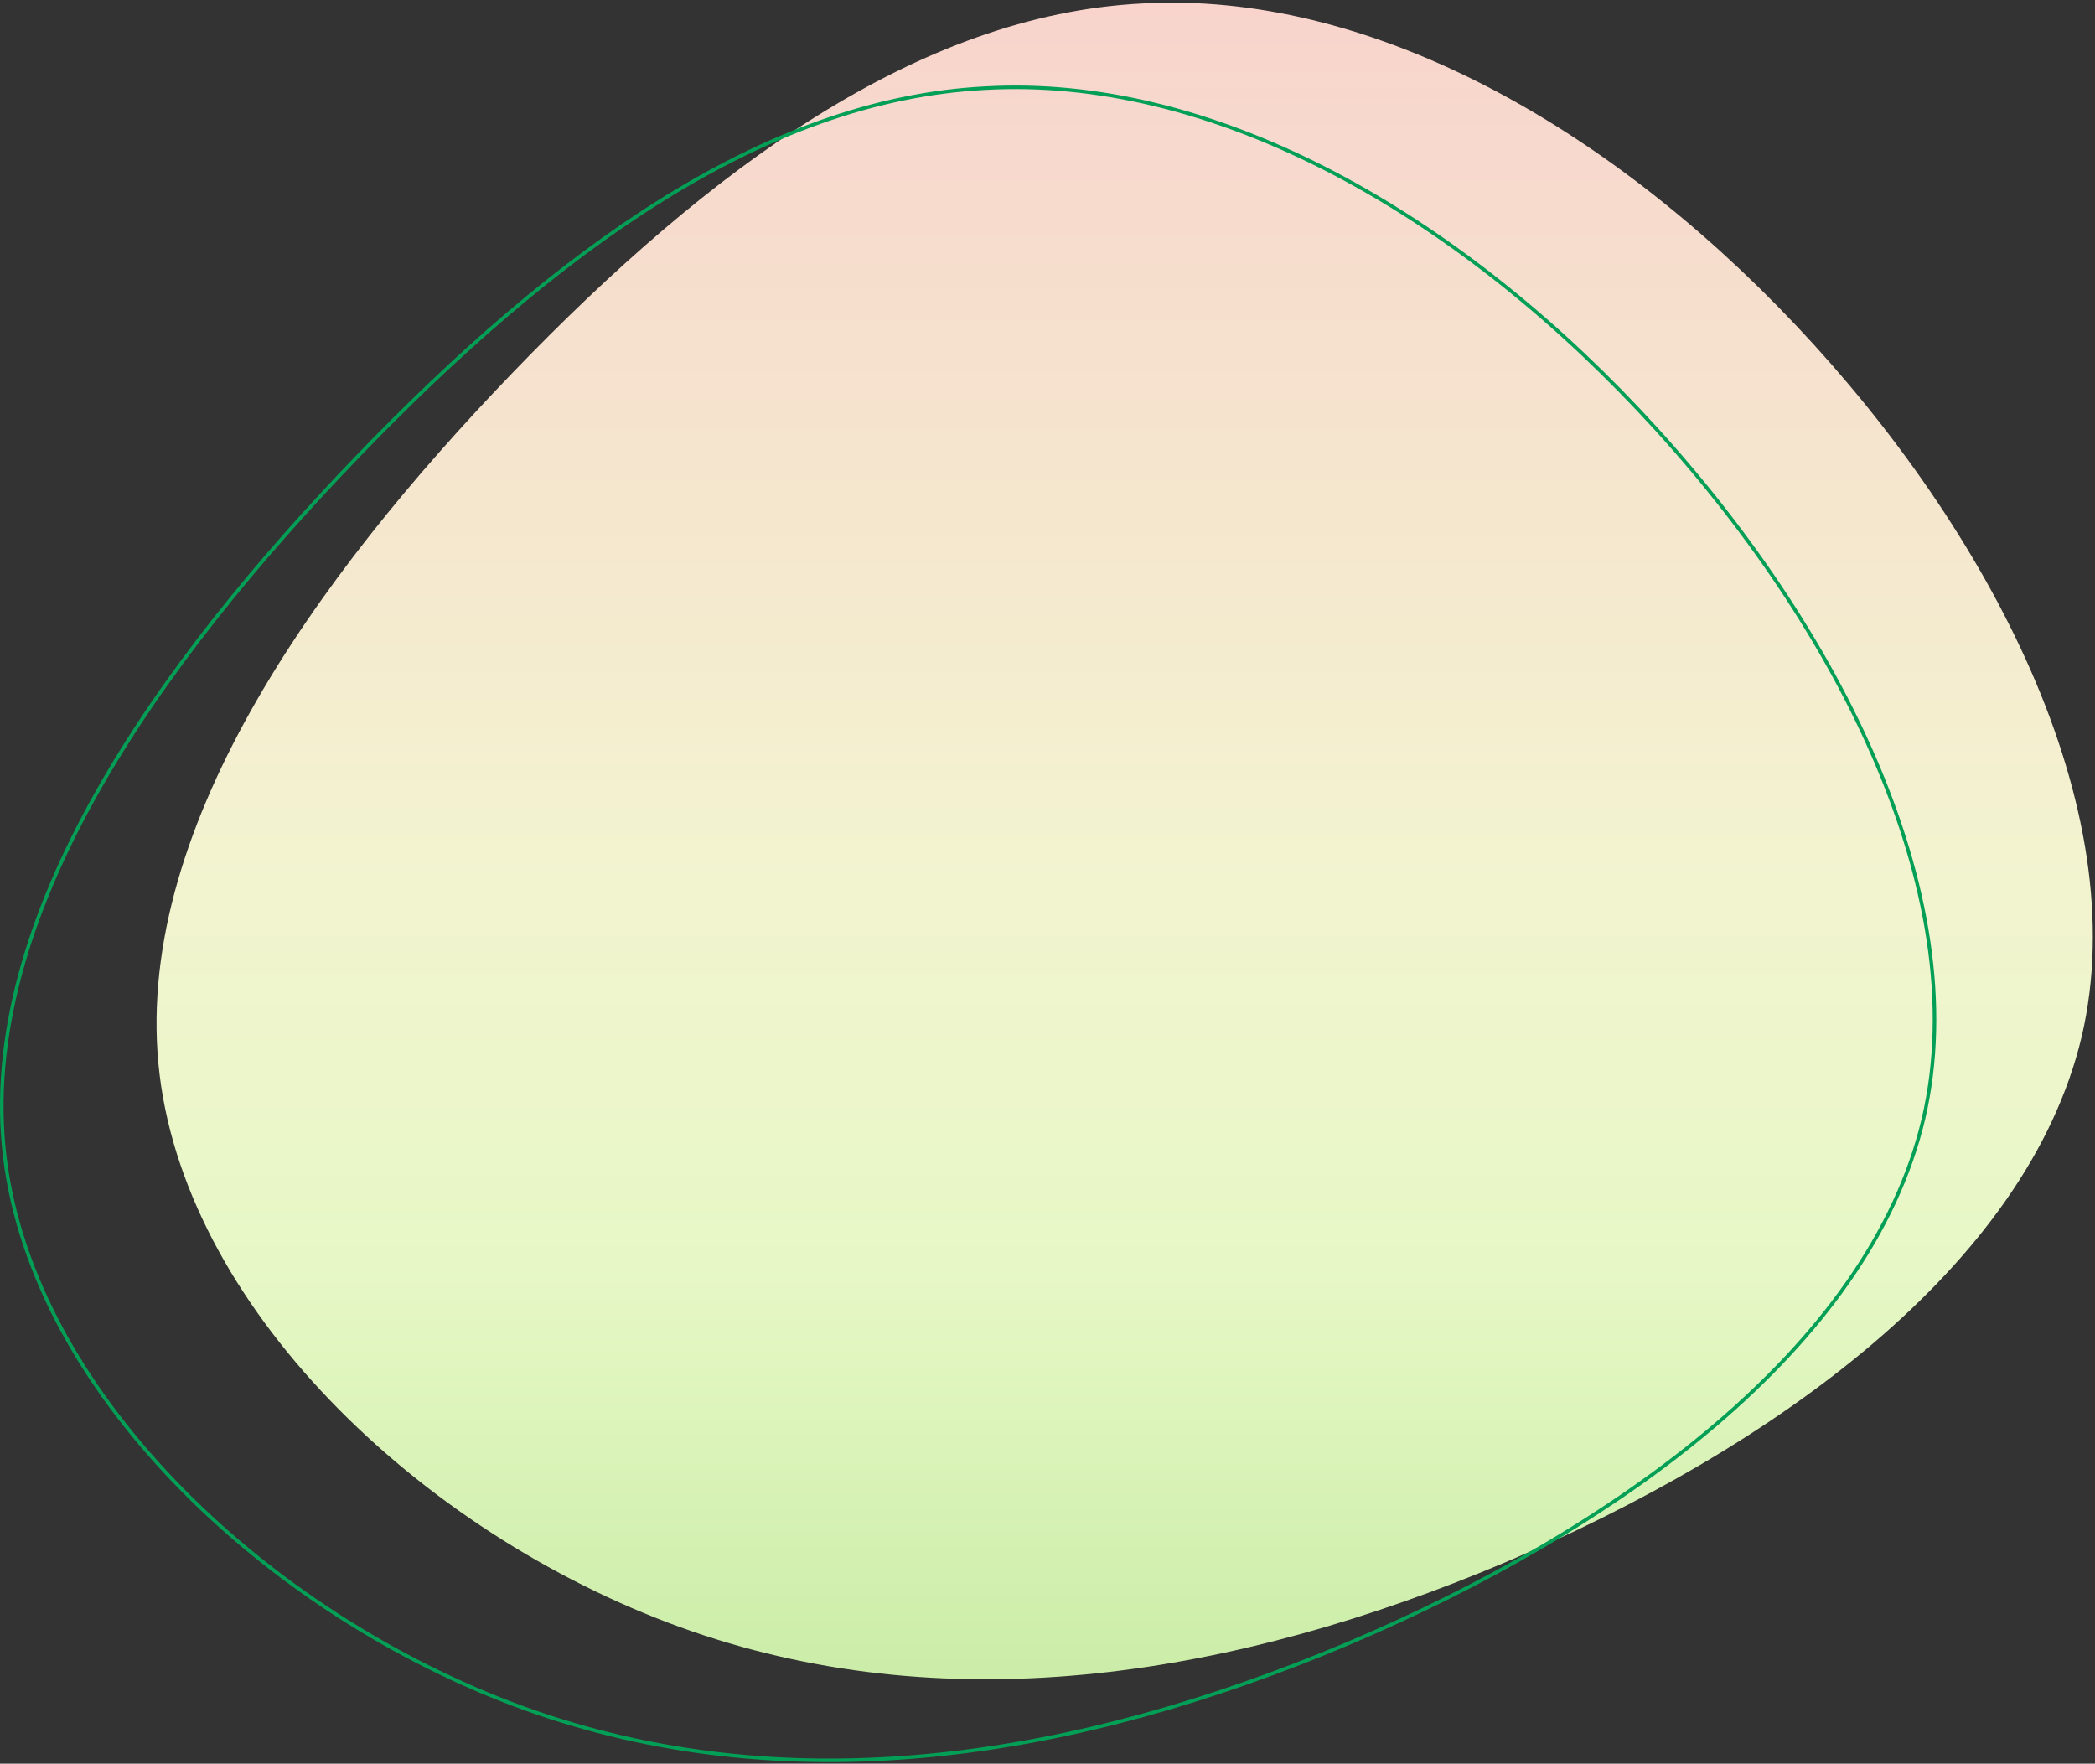 <svg width="588" height="495" viewBox="0 0 588 495" fill="none" xmlns="http://www.w3.org/2000/svg">
<rect x="0" y="0" width="588" height="495" fill="#333333" stroke="none"/>
<path d="M504.188 91.433C558.17 148.633 599.283 226.568 584.268 290.918C568.895 355.625 497.395 406.748 422.32 438.565C346.888 470.383 267.88 483.253 194.235 457.87C120.948 432.487 53.023 369.21 44.8 301.643C36.578 234.075 88.415 162.218 143.828 104.66C199.24 47.102 257.87 4.203 320.433 0.985C383.353 -2.59 450.205 34.233 504.188 91.433Z" fill="url(#paint0_linear_125_1253)"/>
<path d="M276.522 24.738L276.524 24.738C339.237 21.175 405.956 57.884 459.887 115.03C486.847 143.596 510.585 177.333 525.707 211.948C540.83 246.567 547.319 282.024 539.844 314.058C532.191 346.27 510.556 375.142 481.421 399.948C452.29 424.753 415.694 445.463 378.189 461.358C302.819 493.149 223.947 505.979 150.462 480.652C113.89 467.985 78.653 445.861 51.537 418.478C24.418 391.092 5.454 358.477 1.36 324.836C-2.734 291.199 8.119 256.453 26.95 222.896C45.779 189.343 72.559 157.024 100.251 128.261C155.65 70.717 214.163 27.945 276.522 24.738Z" stroke="#049F56"/>
<defs>
<linearGradient id="paint0_linear_125_1253" x1="315.665" y1="0.746" x2="315.665" y2="471.314" gradientUnits="userSpaceOnUse">
<stop stop-color="#F8D4CC"/>
<stop offset="0.505" stop-color="#F3F3D0"/>
<stop offset="0.752" stop-color="#E7F8C6"/>
<stop offset="1" stop-color="#CBEDA8"/>
</linearGradient>
</defs>
</svg>
